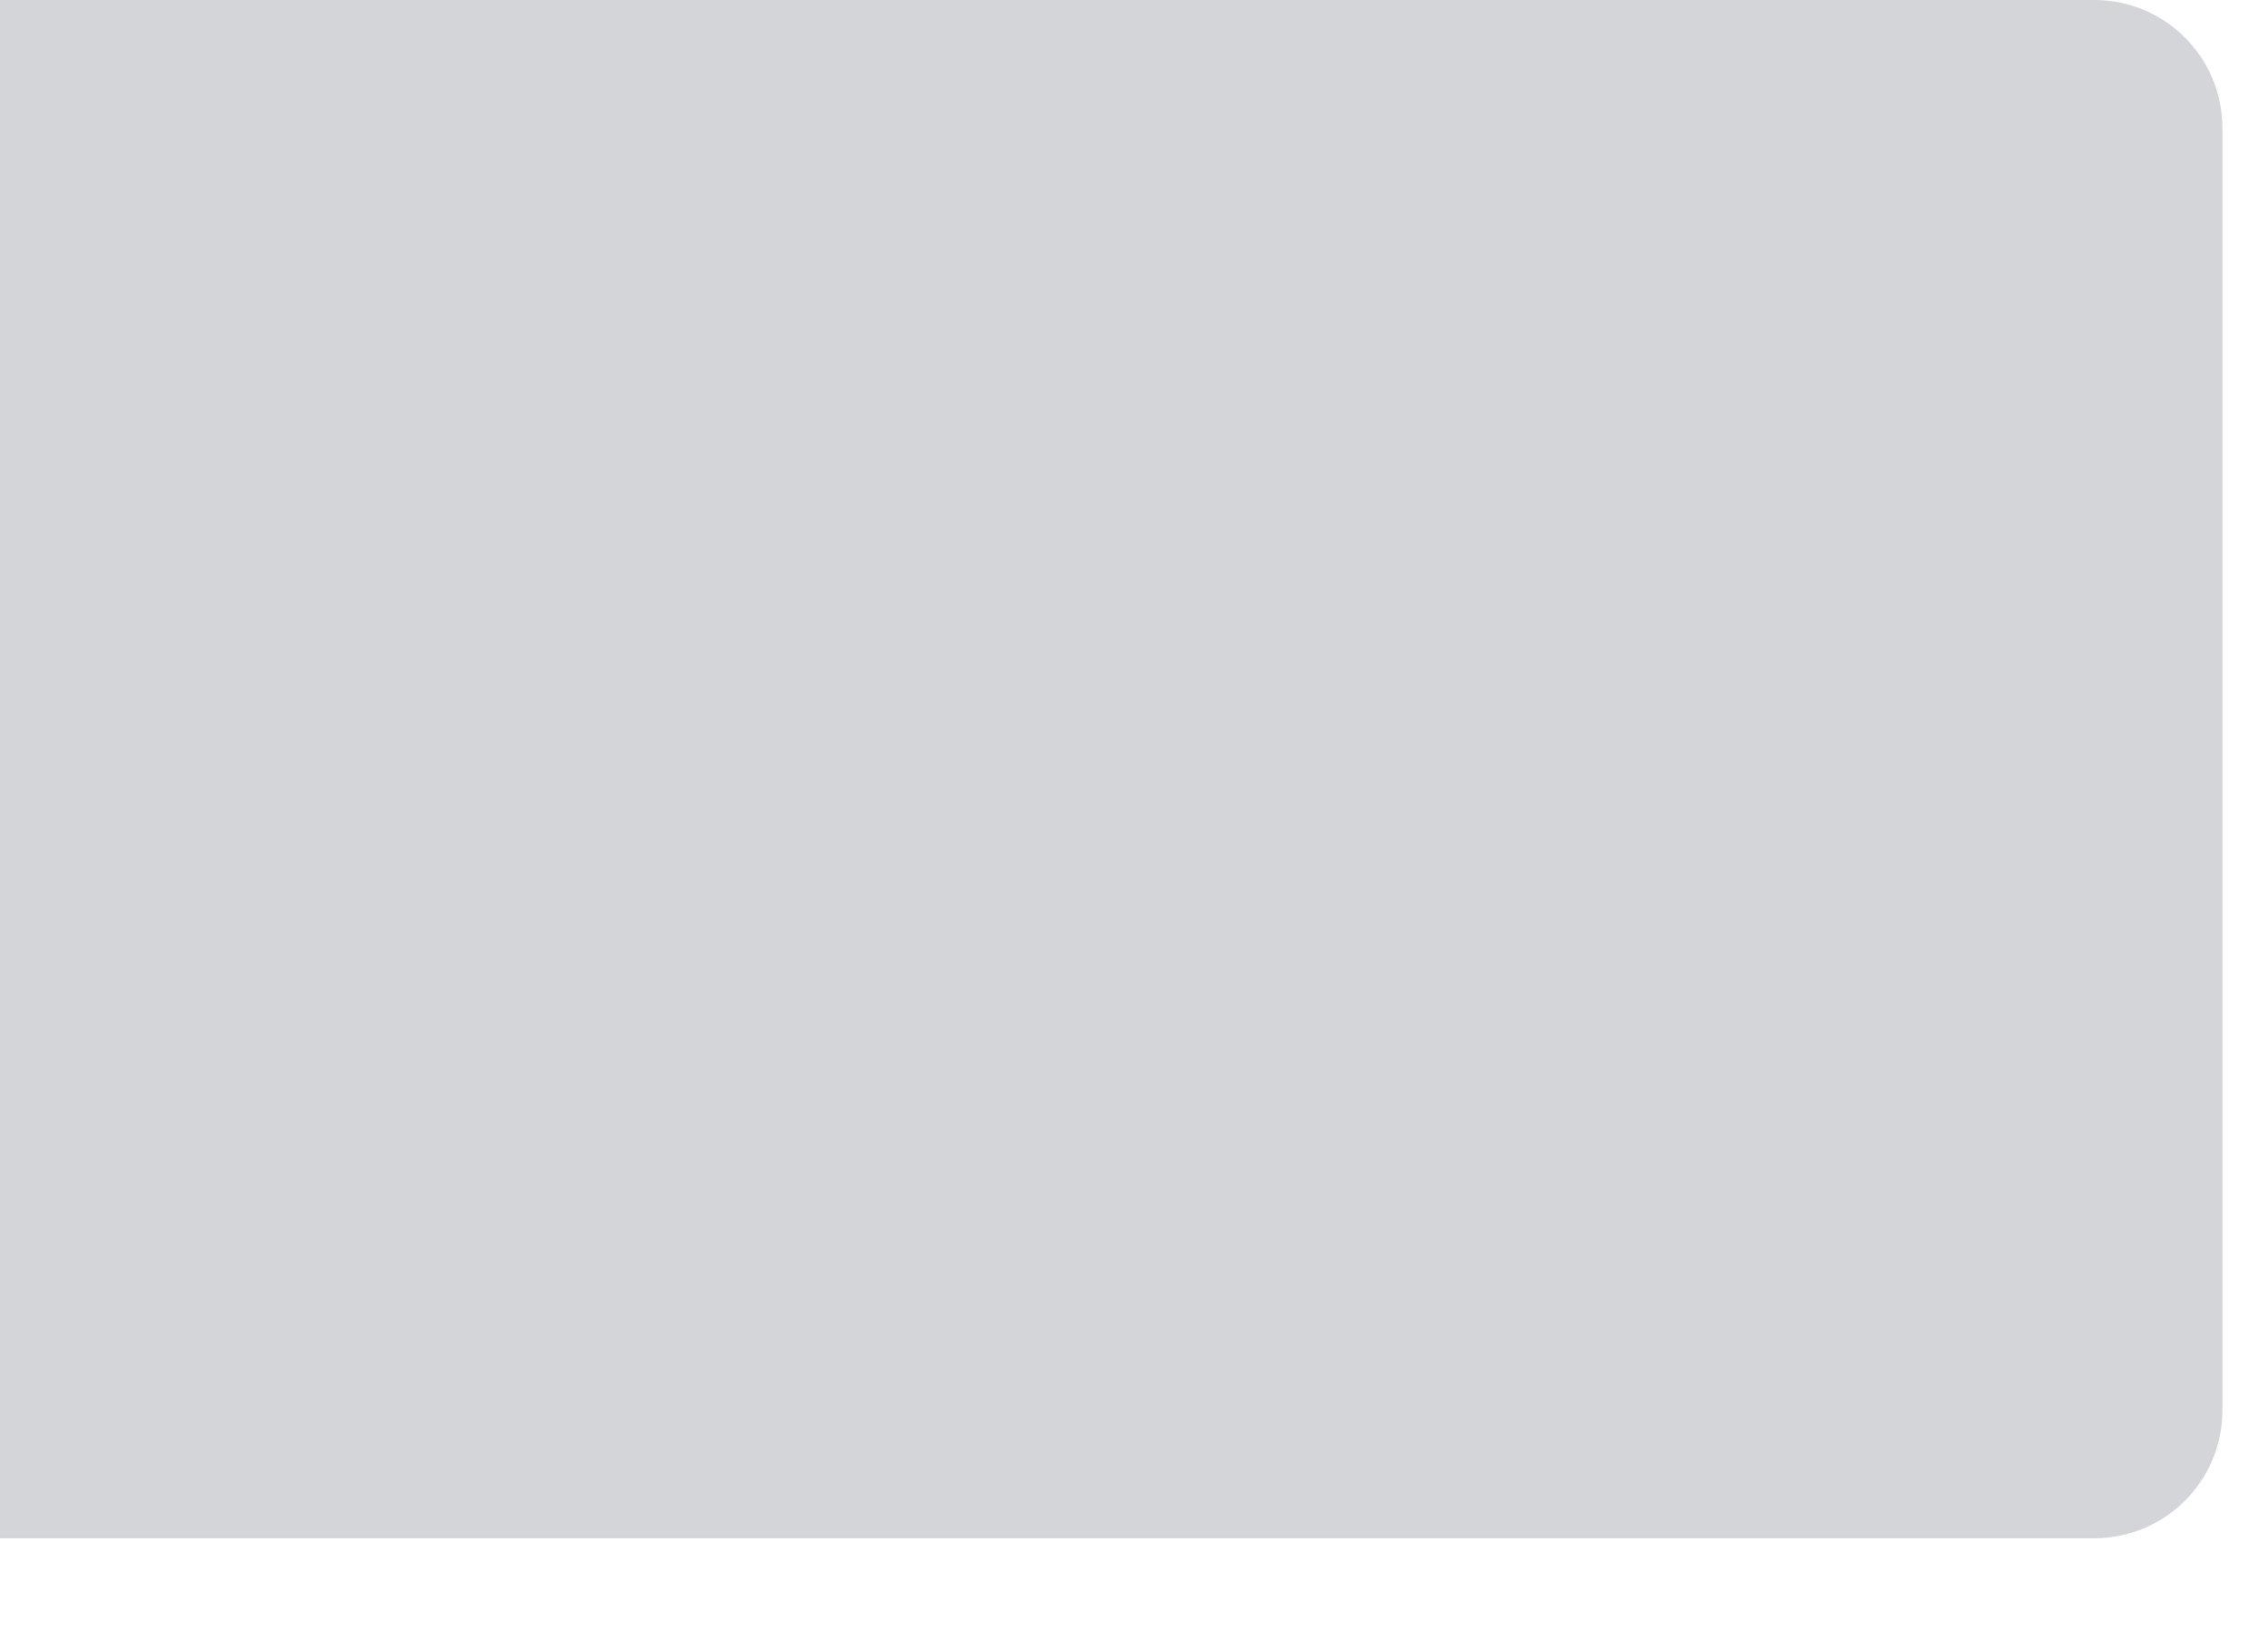 <?xml version="1.0" encoding="utf-8"?>
<svg xmlns="http://www.w3.org/2000/svg" fill="none" height="100%" overflow="visible" preserveAspectRatio="none" style="display: block;" viewBox="0 0 11 8" width="100%">
<path clip-rule="evenodd" d="M0 0V7.462H10.157C10.501 7.462 10.779 7.184 10.779 6.841V0.622C10.779 0.278 10.501 0 10.157 0H0Z" fill="#D3D5D8" fill-rule="evenodd" id="AUI Action Menu background"/>
</svg>